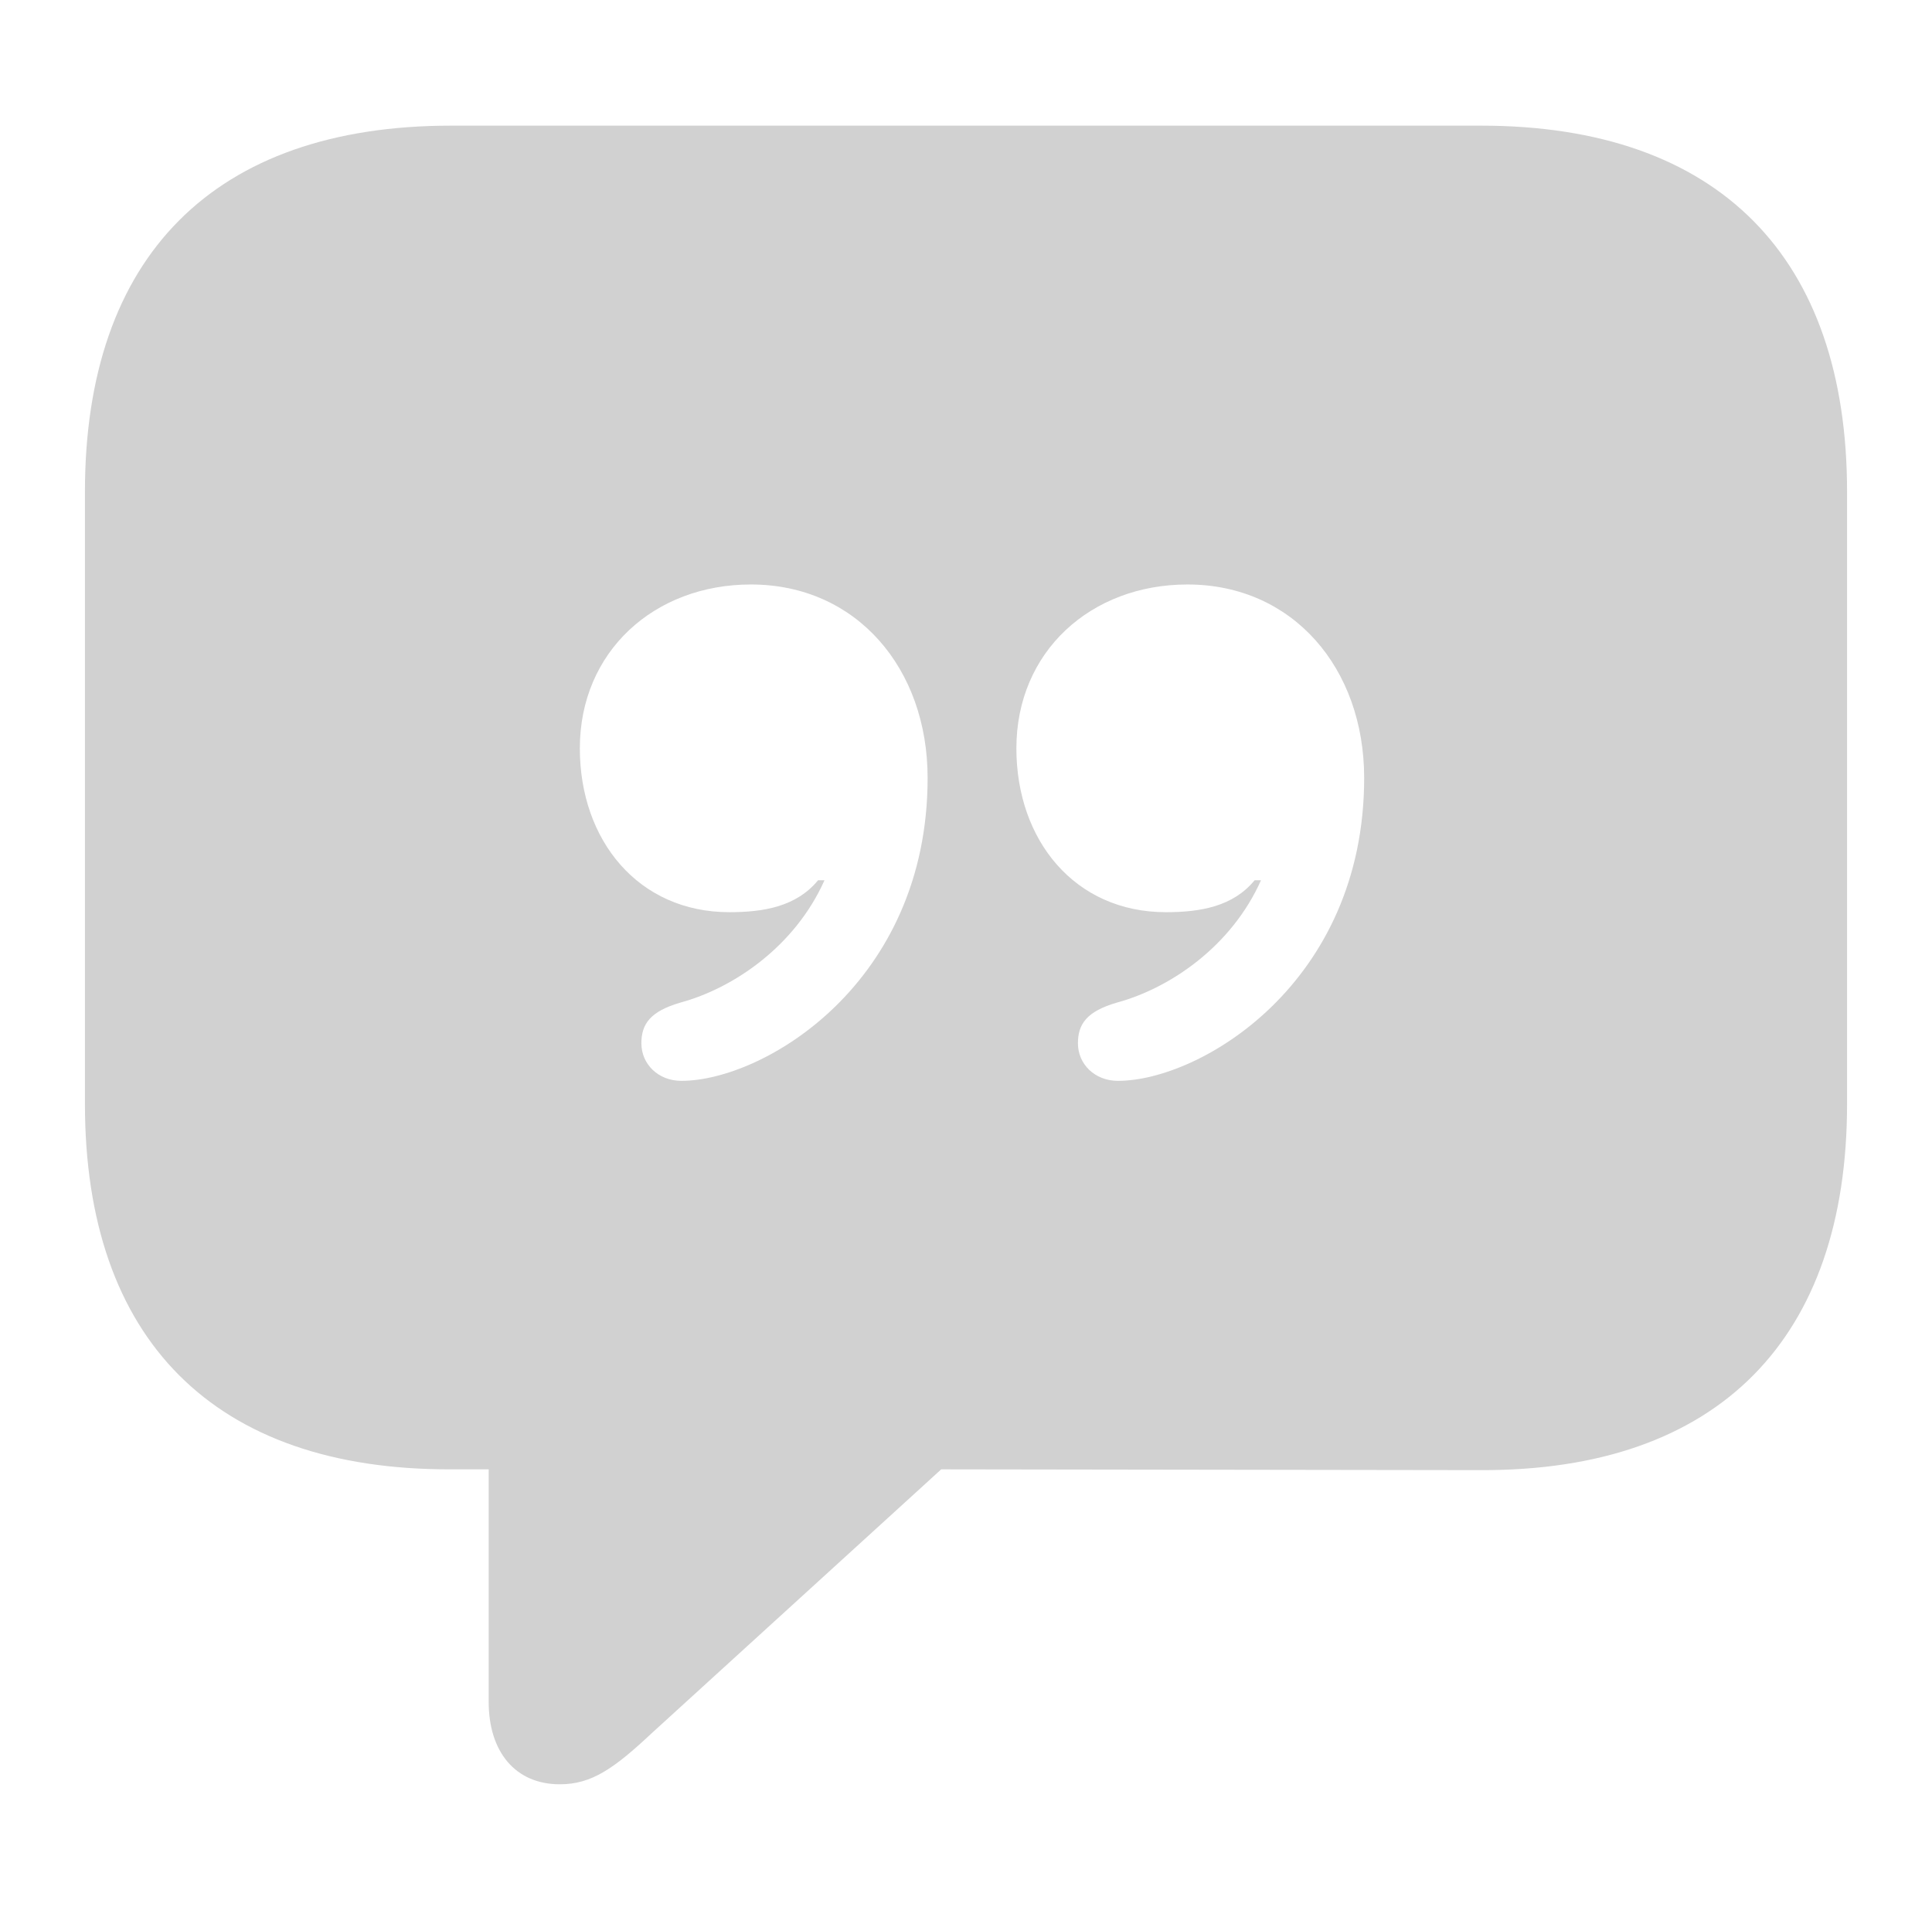<svg width="89" height="88" viewBox="0 0 89 88" fill="none" xmlns="http://www.w3.org/2000/svg">
<path d="M25.791 82.211C27.263 82.211 28.295 81.475 30.026 79.854L43.358 67.7L68.218 67.736C79.194 67.774 85.087 61.66 85.087 50.869V22.657C85.087 11.866 79.194 5.789 68.219 5.789H20.781C9.844 5.789 3.913 11.828 3.913 22.657V50.869C3.913 61.696 9.842 67.736 20.781 67.7H22.512V78.417C22.512 80.701 23.727 82.211 25.791 82.211ZM26.711 34.479C26.711 30.024 30.137 26.93 34.592 26.93C39.454 26.93 42.732 30.795 42.732 35.843C42.732 45.307 35.181 49.8 31.388 49.8C30.319 49.8 29.546 49.027 29.546 48.07C29.546 47.185 29.952 46.596 31.352 46.192C33.783 45.529 36.618 43.613 37.982 40.557H37.686C36.691 41.772 35.181 42.029 33.599 42.029C29.4 42.029 26.711 38.714 26.711 34.479ZM46.821 34.479C46.821 30.024 50.247 26.93 54.702 26.93C59.564 26.93 62.842 30.795 62.842 35.843C62.842 45.307 55.291 49.8 51.498 49.8C50.429 49.8 49.656 49.027 49.656 48.07C49.656 47.185 50.061 46.596 51.461 46.192C53.892 45.529 56.727 43.613 58.09 40.557H57.796C56.801 41.772 55.291 42.029 53.707 42.029C49.51 42.029 46.821 38.714 46.821 34.479Z" fill="#D1D1D1"/>
</svg>
